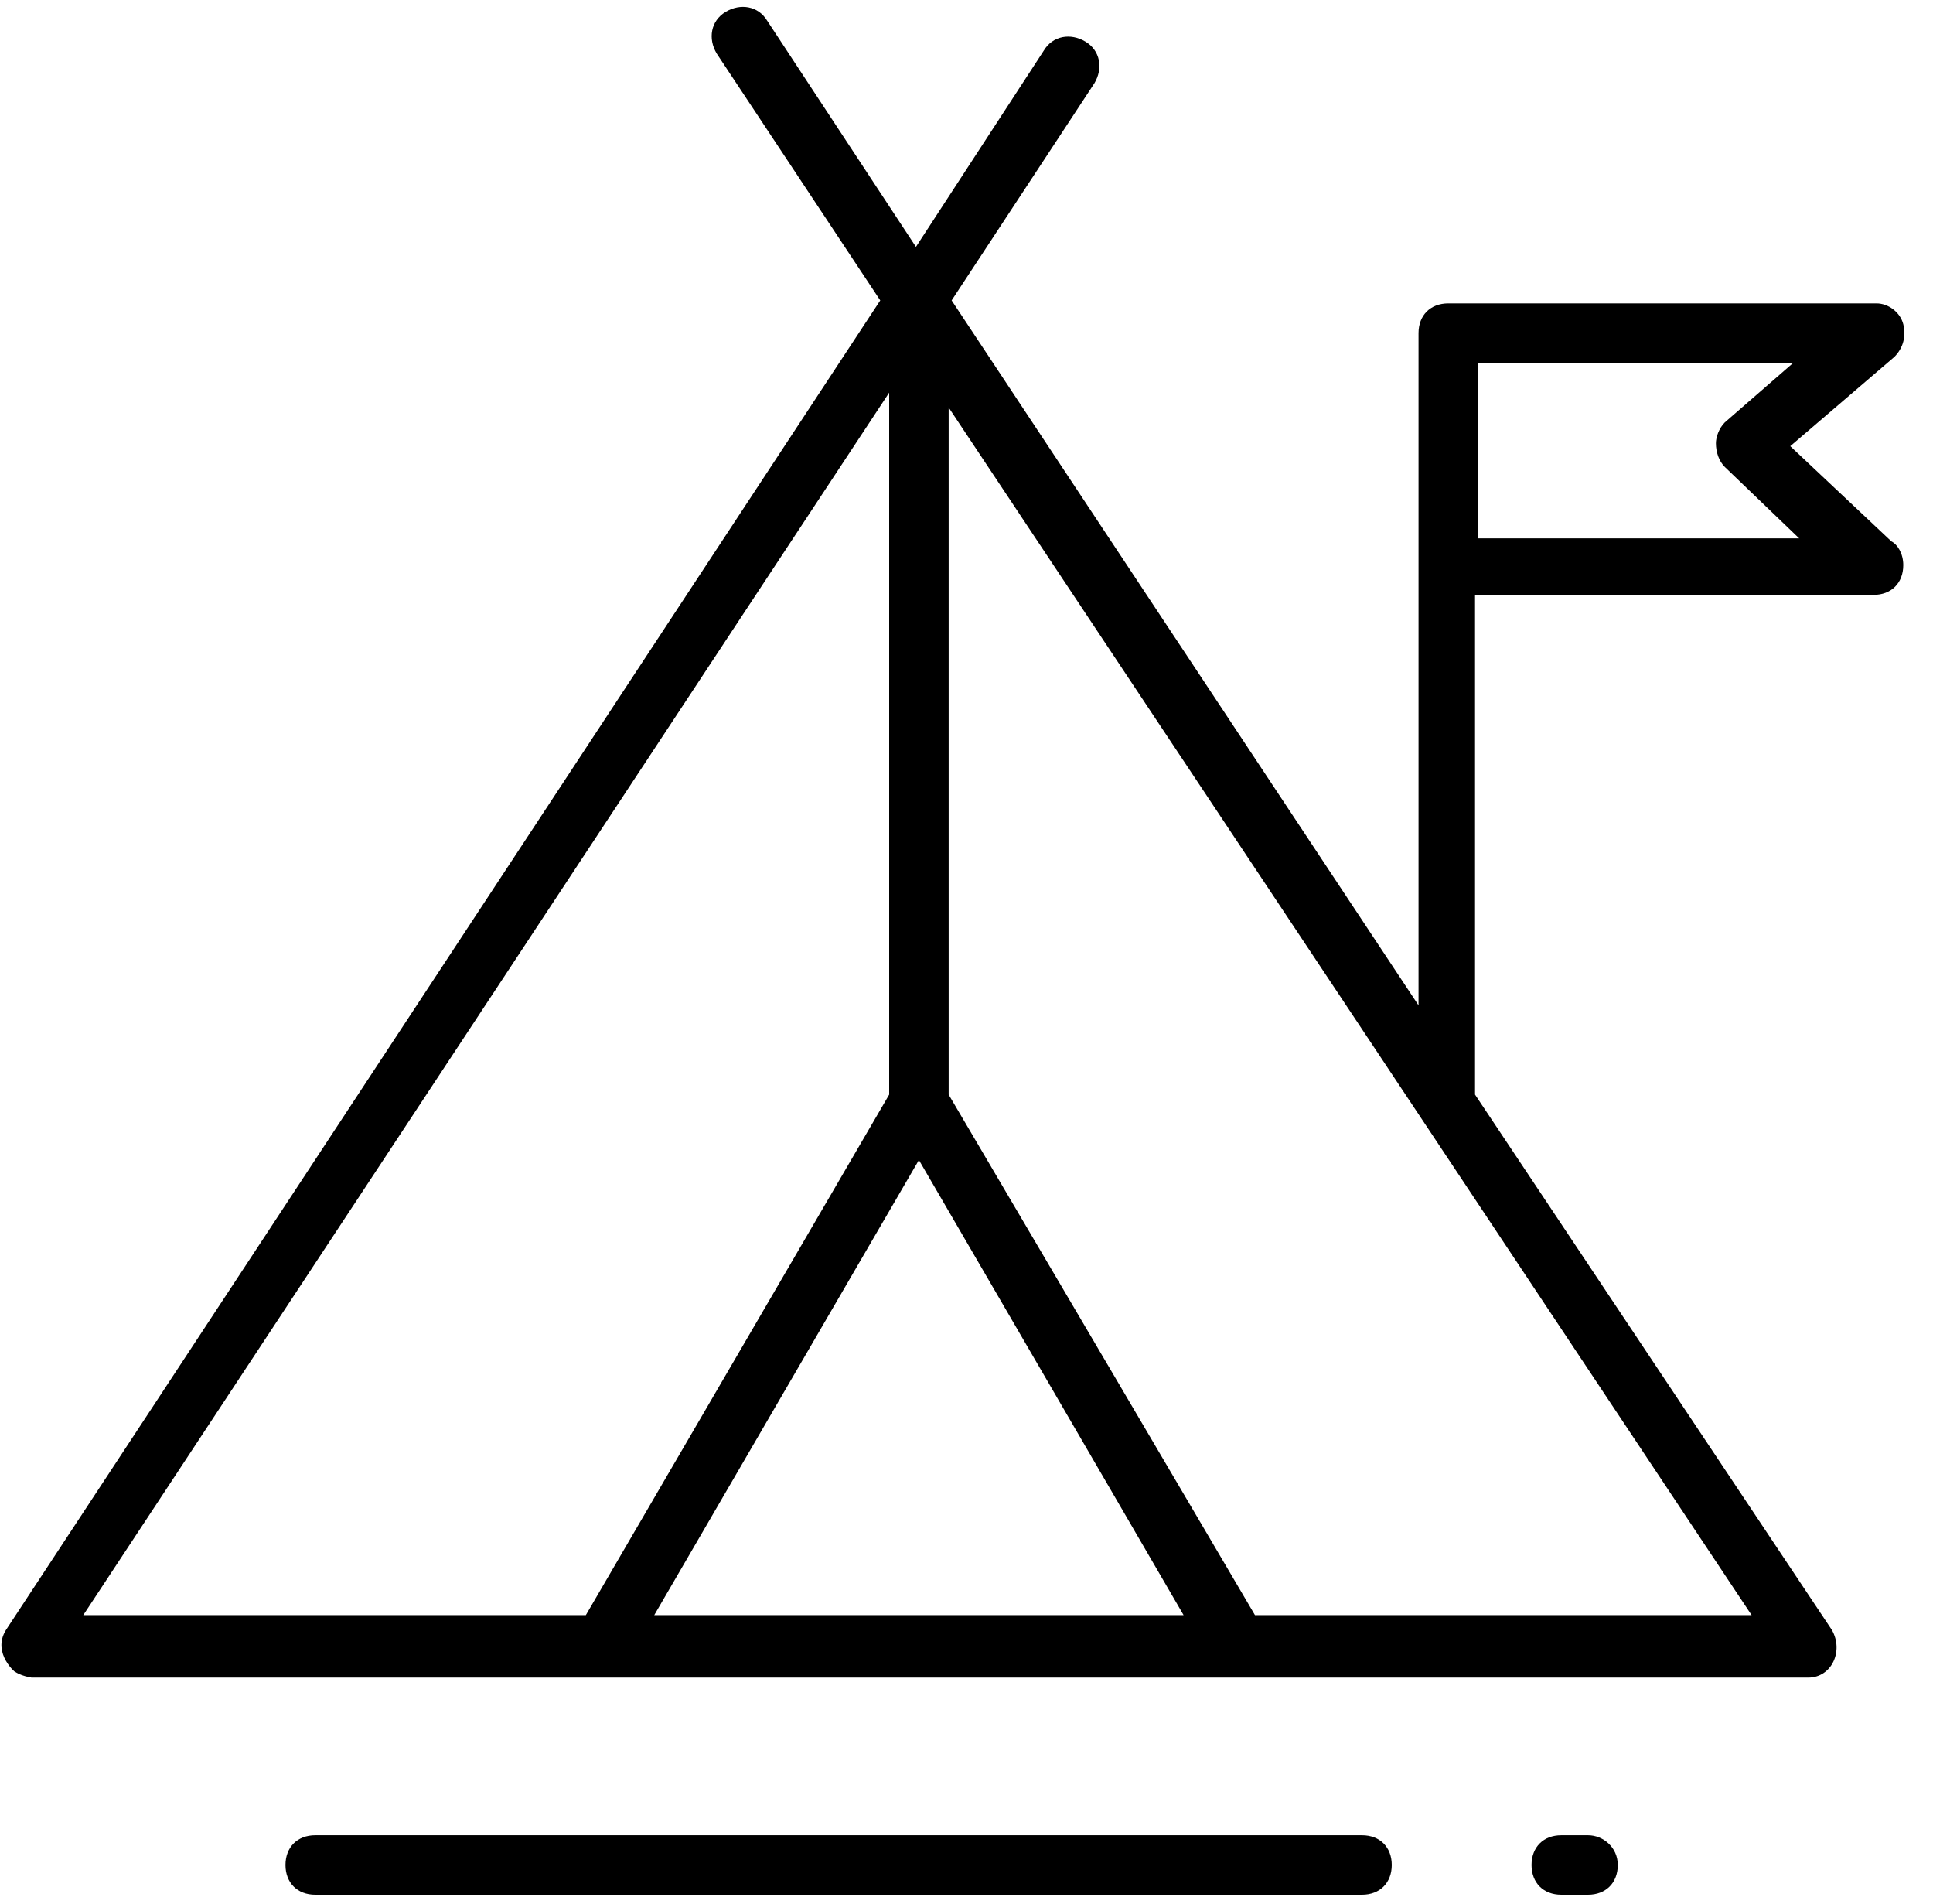 <svg width="65" height="64" viewBox="0 0 65 64" fill="none" xmlns="http://www.w3.org/2000/svg">
<path d="M63.6 18.2L60.2 15L63.7 12C64 11.7 64.1 11.3 64 10.9C63.9 10.5 63.5 10.2 63.1 10.2H48.7C48.1 10.2 47.7 10.6 47.7 11.2V33.8L32 10.1L36.8 2.8C37.1 2.3 37 1.7 36.5 1.4C36 1.1 35.4 1.2 35.1 1.7L30.8 8.3L25.8 0.7C25.5 0.2 24.9 0.1 24.4 0.4C23.9 0.7 23.8 1.3 24.1 1.8L29.6 10.1L0.2 54.8C-0.3 55.6 0.6 56.3 0.5 56.2C0.8 56.4 1.2 56.4 1 56.4H60.8C61.6 56.4 62 55.5 61.6 54.8L49.6 36.8V20H63C63.6 20 64 19.6 64 19C64 18.6 63.8 18.3 63.6 18.2ZM30.9 39L39.8 54.3H22L30.9 39ZM29.9 36.8L19.7 54.3H2.8L29.9 13.2V36.8ZM42.2 54.3L31.9 36.8V13.7L58.9 54.3H42.2ZM49.7 18V12.2H60.3L58 14.2C57.8 14.4 57.7 14.7 57.7 14.9C57.7 15.2 57.8 15.5 58 15.7L60.5 18.1H49.7V18ZM45.8 61.7H10.6C10 61.7 9.6 62.1 9.6 62.7C9.6 63.3 10 63.7 10.6 63.7H45.8C46.4 63.7 46.8 63.3 46.8 62.7C46.8 62.1 46.4 61.7 45.8 61.7ZM53.4 61.7H52.5C51.9 61.7 51.5 62.1 51.5 62.7C51.5 63.3 51.9 63.7 52.5 63.7H53.4C54 63.7 54.4 63.3 54.4 62.7C54.4 62.1 53.9 61.7 53.4 61.7Z" fill="black"/>
</svg>
